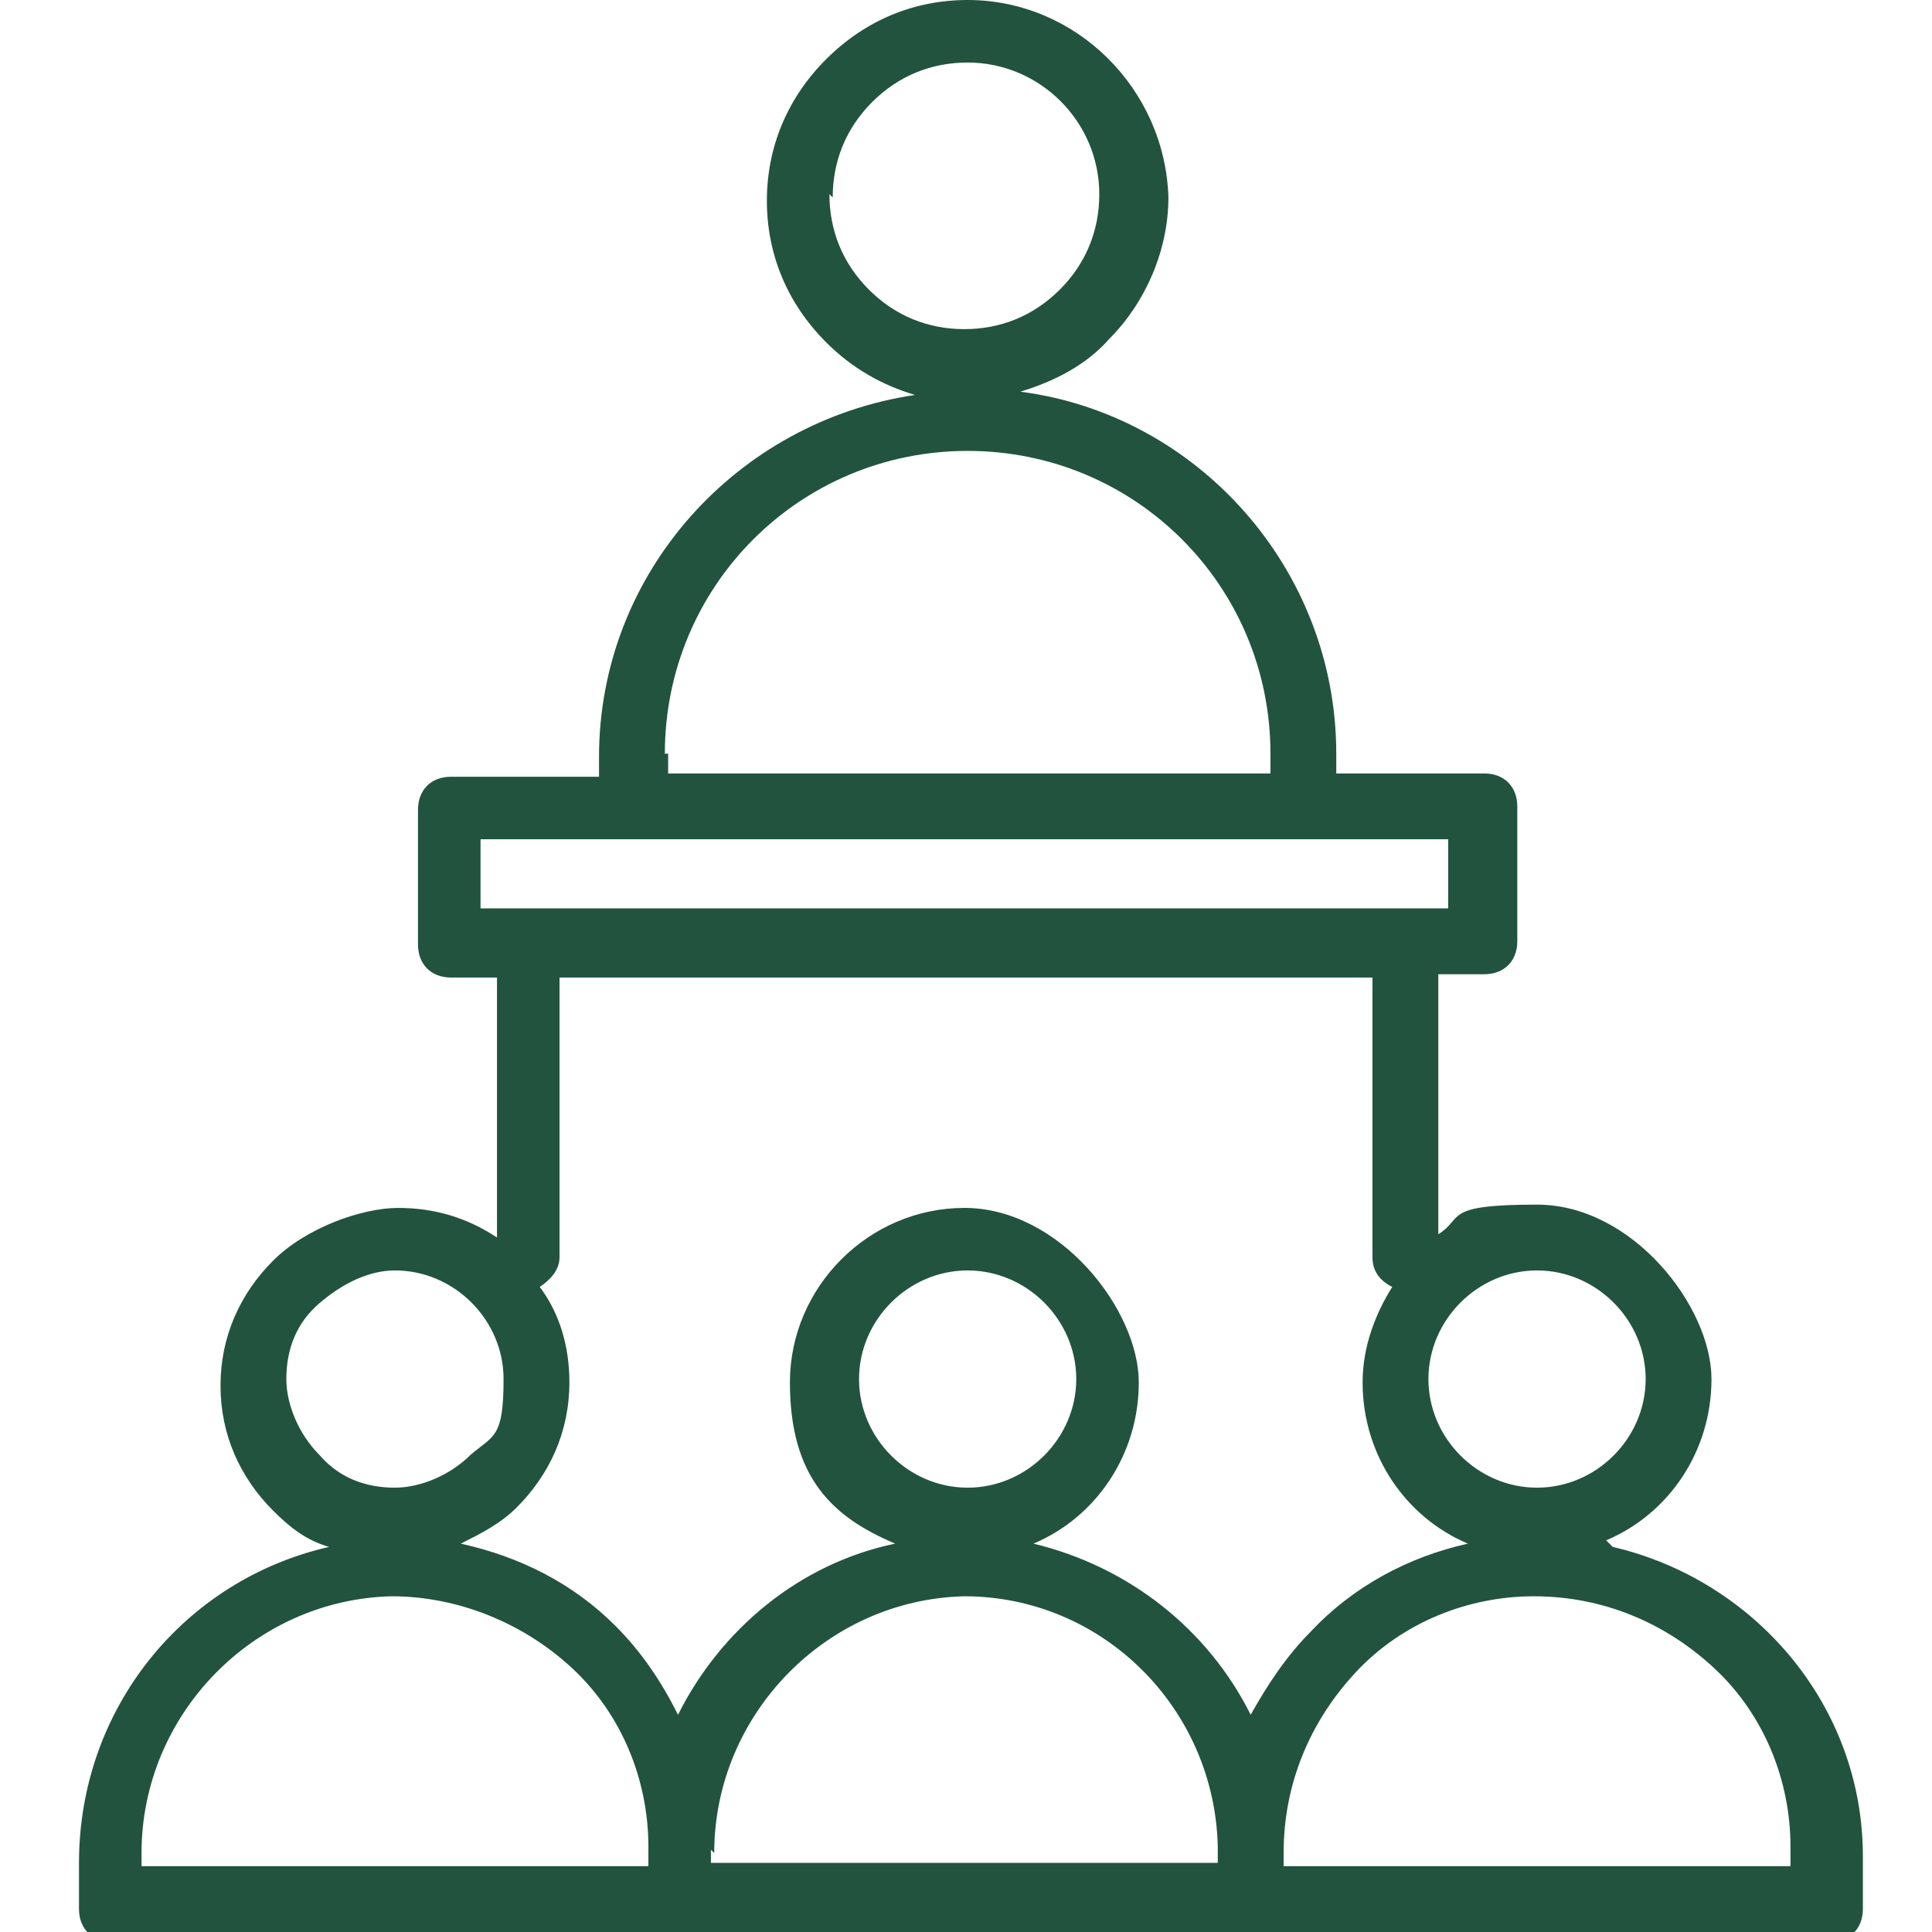 <?xml version="1.0" encoding="UTF-8"?>
<svg xmlns="http://www.w3.org/2000/svg" id="Layer_1" width=".8in" height=".8in" version="1.1" viewBox="0 0 54.1 58.7">
  <defs>
    <style>
      .st0 {
        fill: #22533f;
      }
    </style>
  </defs>
  <path class="st0" d="M46.5,46.8c1.9-.8,3.2-2.7,3.2-4.9s-2.4-5.3-5.3-5.3-2.2.4-3,.9v-7.9h1.4c.6,0,1-.4,1-1v-4.1c0-.6-.4-1-1-1h-4.5v-.6c0-5.6-4.2-10.3-9.6-11,1-.3,2-.8,2.7-1.6,1.1-1.1,1.8-2.7,1.8-4.3h0C33.1,2.7,30.4,0,27.1,0c-1.6,0-3.1.6-4.3,1.8s-1.8,2.7-1.8,4.3c0,1.6.6,3.1,1.8,4.3.8.8,1.7,1.3,2.7,1.6-5.4.8-9.6,5.4-9.6,11v.6h-4.5c-.6,0-1,.4-1,1v4.1c0,.6.4,1,1,1h1.4v7.9c-.9-.6-1.9-.9-3-.9s-2.8.6-3.8,1.6c-1,1-1.6,2.3-1.6,3.8s.6,2.8,1.6,3.8c.5.5,1,.9,1.7,1.1-4.4,1-7.6,4.9-7.6,9.6v1.4c0,.6.4,1,1,1h17.4s0,0,0,0,0,0,0,0h34.8c.6,0,1-.4,1-1v-1.6c0-4.6-3.3-8.4-7.6-9.4ZM23,6c0-1.1.4-2.1,1.2-2.9s1.8-1.2,2.9-1.2c2.2,0,4,1.8,4,4h0c0,1.1-.4,2.1-1.2,2.9-.8.8-1.8,1.2-2.9,1.2h0c-1.1,0-2.1-.4-2.9-1.2s-1.2-1.8-1.2-2.9ZM17.9,22.9c0-5.1,4.1-9.2,9.2-9.2s9.2,4.1,9.2,9.2v.6h-18.3v-.6ZM44.4,38.6c1.8,0,3.3,1.5,3.3,3.3s-1.5,3.3-3.3,3.3-3.3-1.5-3.3-3.3,1.5-3.3,3.3-3.3ZM12.3,25.5h29.4v2.1h-1.4s0,0,0,0H13.7s0,0,0,0h-1.4v-2.1ZM39.4,29.7v8.5c0,.4.2.7.6.9-.5.8-.9,1.8-.9,2.9,0,2.2,1.3,4.1,3.2,4.9-1.8.4-3.5,1.3-4.8,2.7-.7.7-1.3,1.6-1.8,2.5-1.3-2.6-3.7-4.5-6.6-5.2,1.9-.8,3.2-2.7,3.2-4.9s-2.4-5.3-5.3-5.3-5.3,2.4-5.3,5.3,1.3,4.1,3.2,4.9c-2.9.6-5.3,2.6-6.6,5.2-.5-1-1.1-1.9-1.9-2.7-1.3-1.3-2.9-2.1-4.7-2.5.6-.3,1.2-.6,1.7-1.1,1-1,1.6-2.3,1.6-3.8,0-1.1-.3-2.1-.9-2.9.3-.2.6-.5.6-.9v-8.5h24.7ZM27.1,45.2c-1.8,0-3.3-1.5-3.3-3.3s1.5-3.3,3.3-3.3,3.3,1.5,3.3,3.3-1.5,3.3-3.3,3.3ZM6.4,41.9c0-.9.3-1.7,1-2.3s1.5-1,2.3-1c1.8,0,3.3,1.5,3.3,3.3s-.3,1.7-1,2.3c-.6.6-1.5,1-2.3,1h0c-.9,0-1.7-.3-2.3-1-.6-.6-1-1.5-1-2.3ZM17.4,56.7H2v-.4c0-4.2,3.4-7.7,7.6-7.8,2,0,4,.8,5.5,2.2,1.5,1.4,2.3,3.4,2.3,5.4v.6ZM19.4,56.3c0-4.2,3.4-7.7,7.6-7.8,0,0,0,0,0,0,4.2,0,7.6,3.4,7.7,7.6v.5h-15.4v-.4ZM52.1,56.7h-15.4v-.4c0-2.1.8-4,2.2-5.5,1.4-1.5,3.4-2.3,5.4-2.3,2.1,0,4,.8,5.5,2.2,1.5,1.4,2.3,3.4,2.3,5.4v.5Z"></path>
</svg>
